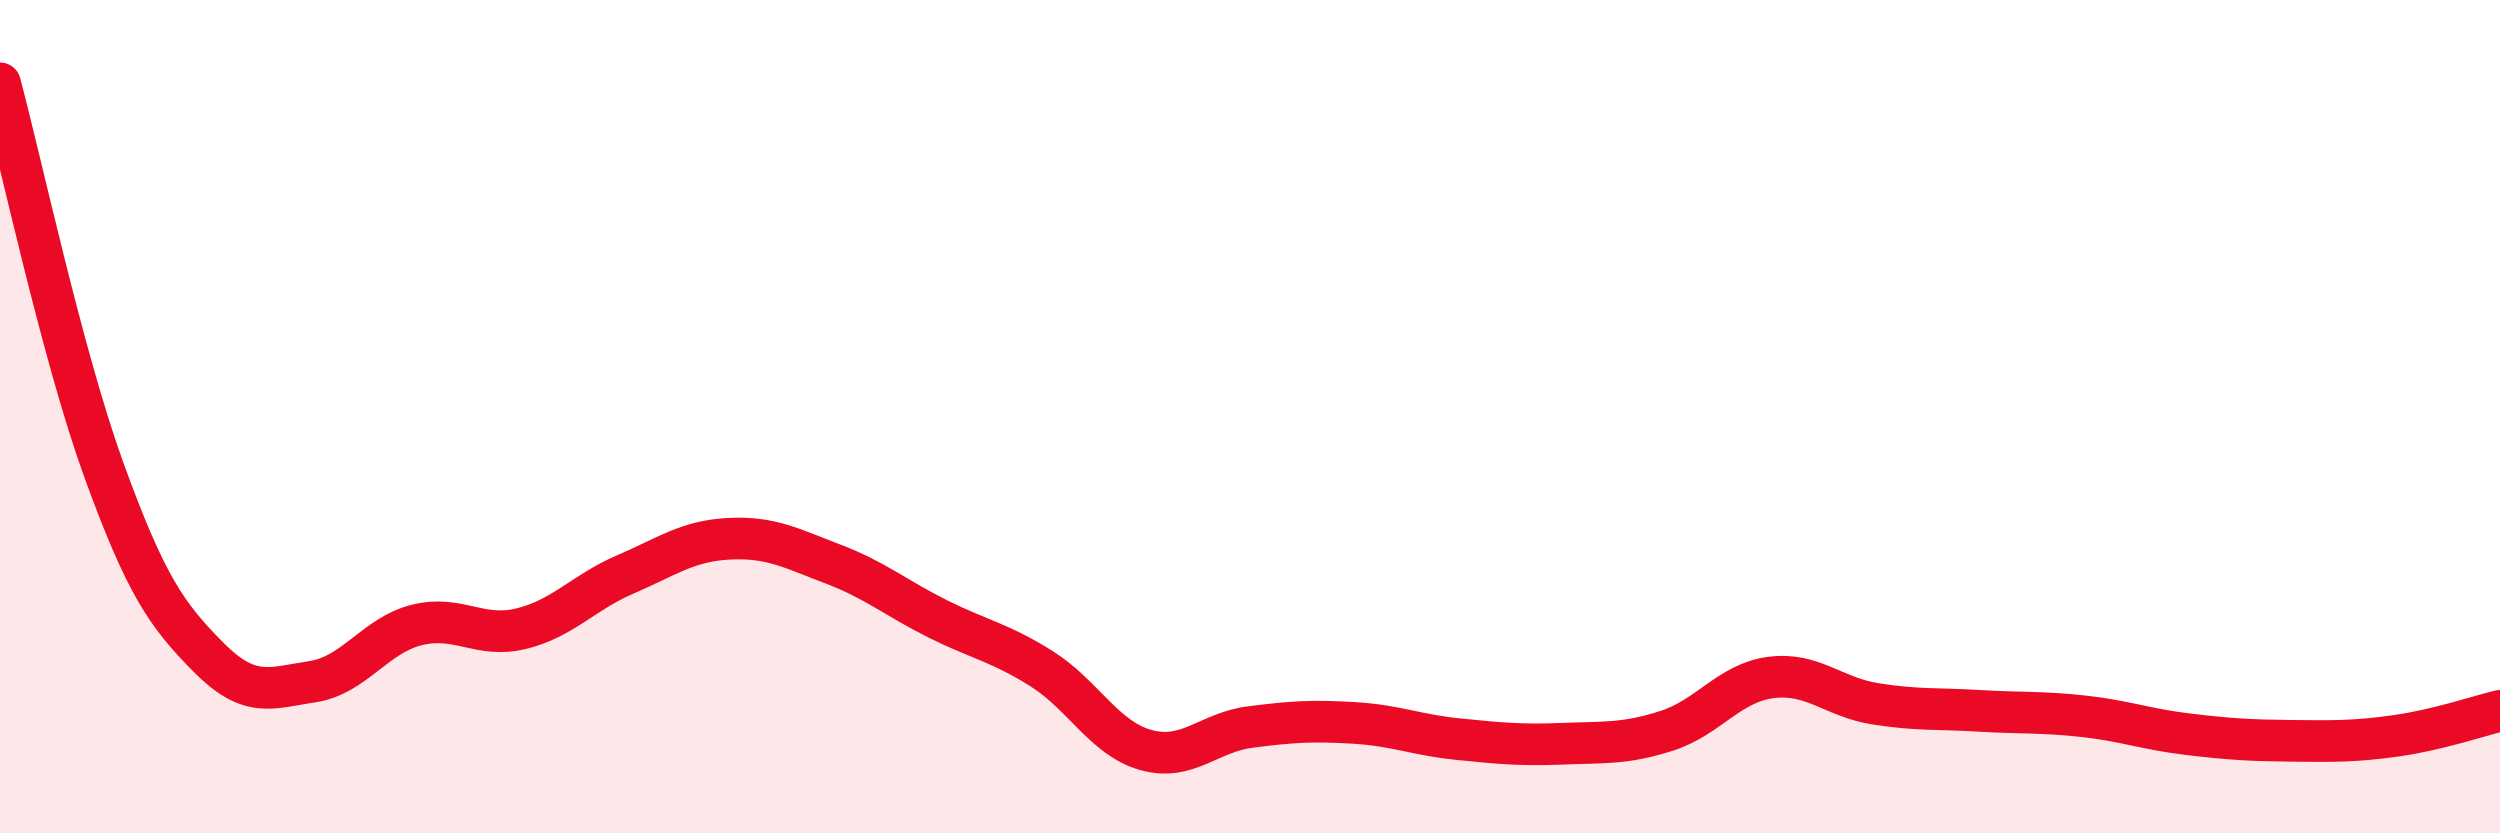 
    <svg width="60" height="20" viewBox="0 0 60 20" xmlns="http://www.w3.org/2000/svg">
      <path
        d="M 0,2 C 0.5,3.86 1.5,8.55 2.5,11.3 C 3.5,14.05 4,14.76 5,15.77 C 6,16.78 6.5,16.51 7.5,16.36 C 8.5,16.21 9,15.25 10,15 C 11,14.75 11.5,15.33 12.5,15.09 C 13.5,14.85 14,14.22 15,13.79 C 16,13.36 16.5,12.98 17.5,12.93 C 18.5,12.88 19,13.16 20,13.54 C 21,13.92 21.5,14.35 22.5,14.85 C 23.5,15.35 24,15.42 25,16.05 C 26,16.68 26.5,17.72 27.5,18 C 28.5,18.28 29,17.58 30,17.45 C 31,17.32 31.5,17.29 32.5,17.35 C 33.5,17.41 34,17.64 35,17.74 C 36,17.84 36.5,17.89 37.5,17.85 C 38.5,17.81 39,17.86 40,17.54 C 41,17.22 41.5,16.39 42.5,16.26 C 43.5,16.13 44,16.73 45,16.89 C 46,17.05 46.5,17 47.5,17.06 C 48.5,17.12 49,17.08 50,17.19 C 51,17.3 51.5,17.5 52.5,17.62 C 53.5,17.74 54,17.77 55,17.78 C 56,17.79 56.5,17.8 57.5,17.66 C 58.5,17.52 59.5,17.18 60,17.06L60 20L0 20Z"
        fill="#EB0A25"
        opacity="0.1"
        stroke-linecap="round"
        stroke-linejoin="round"
      />
      <path
        d="M 0,2 C 0.5,3.86 1.5,8.55 2.5,11.3 C 3.5,14.05 4,14.76 5,15.77 C 6,16.78 6.5,16.51 7.5,16.36 C 8.5,16.21 9,15.25 10,15 C 11,14.75 11.5,15.33 12.5,15.09 C 13.5,14.85 14,14.22 15,13.79 C 16,13.36 16.5,12.98 17.5,12.93 C 18.5,12.88 19,13.16 20,13.54 C 21,13.92 21.5,14.35 22.5,14.85 C 23.5,15.35 24,15.42 25,16.05 C 26,16.68 26.5,17.72 27.5,18 C 28.5,18.28 29,17.58 30,17.45 C 31,17.32 31.5,17.29 32.5,17.35 C 33.5,17.41 34,17.64 35,17.74 C 36,17.84 36.5,17.89 37.5,17.85 C 38.5,17.81 39,17.86 40,17.54 C 41,17.22 41.5,16.39 42.5,16.26 C 43.5,16.13 44,16.73 45,16.89 C 46,17.05 46.5,17 47.5,17.06 C 48.5,17.12 49,17.08 50,17.19 C 51,17.3 51.5,17.5 52.5,17.62 C 53.5,17.74 54,17.77 55,17.78 C 56,17.79 56.5,17.8 57.5,17.66 C 58.5,17.52 59.5,17.18 60,17.06"
        stroke="#EB0A25"
        stroke-width="1"
        fill="none"
        stroke-linecap="round"
        stroke-linejoin="round"
      />
    </svg>
  